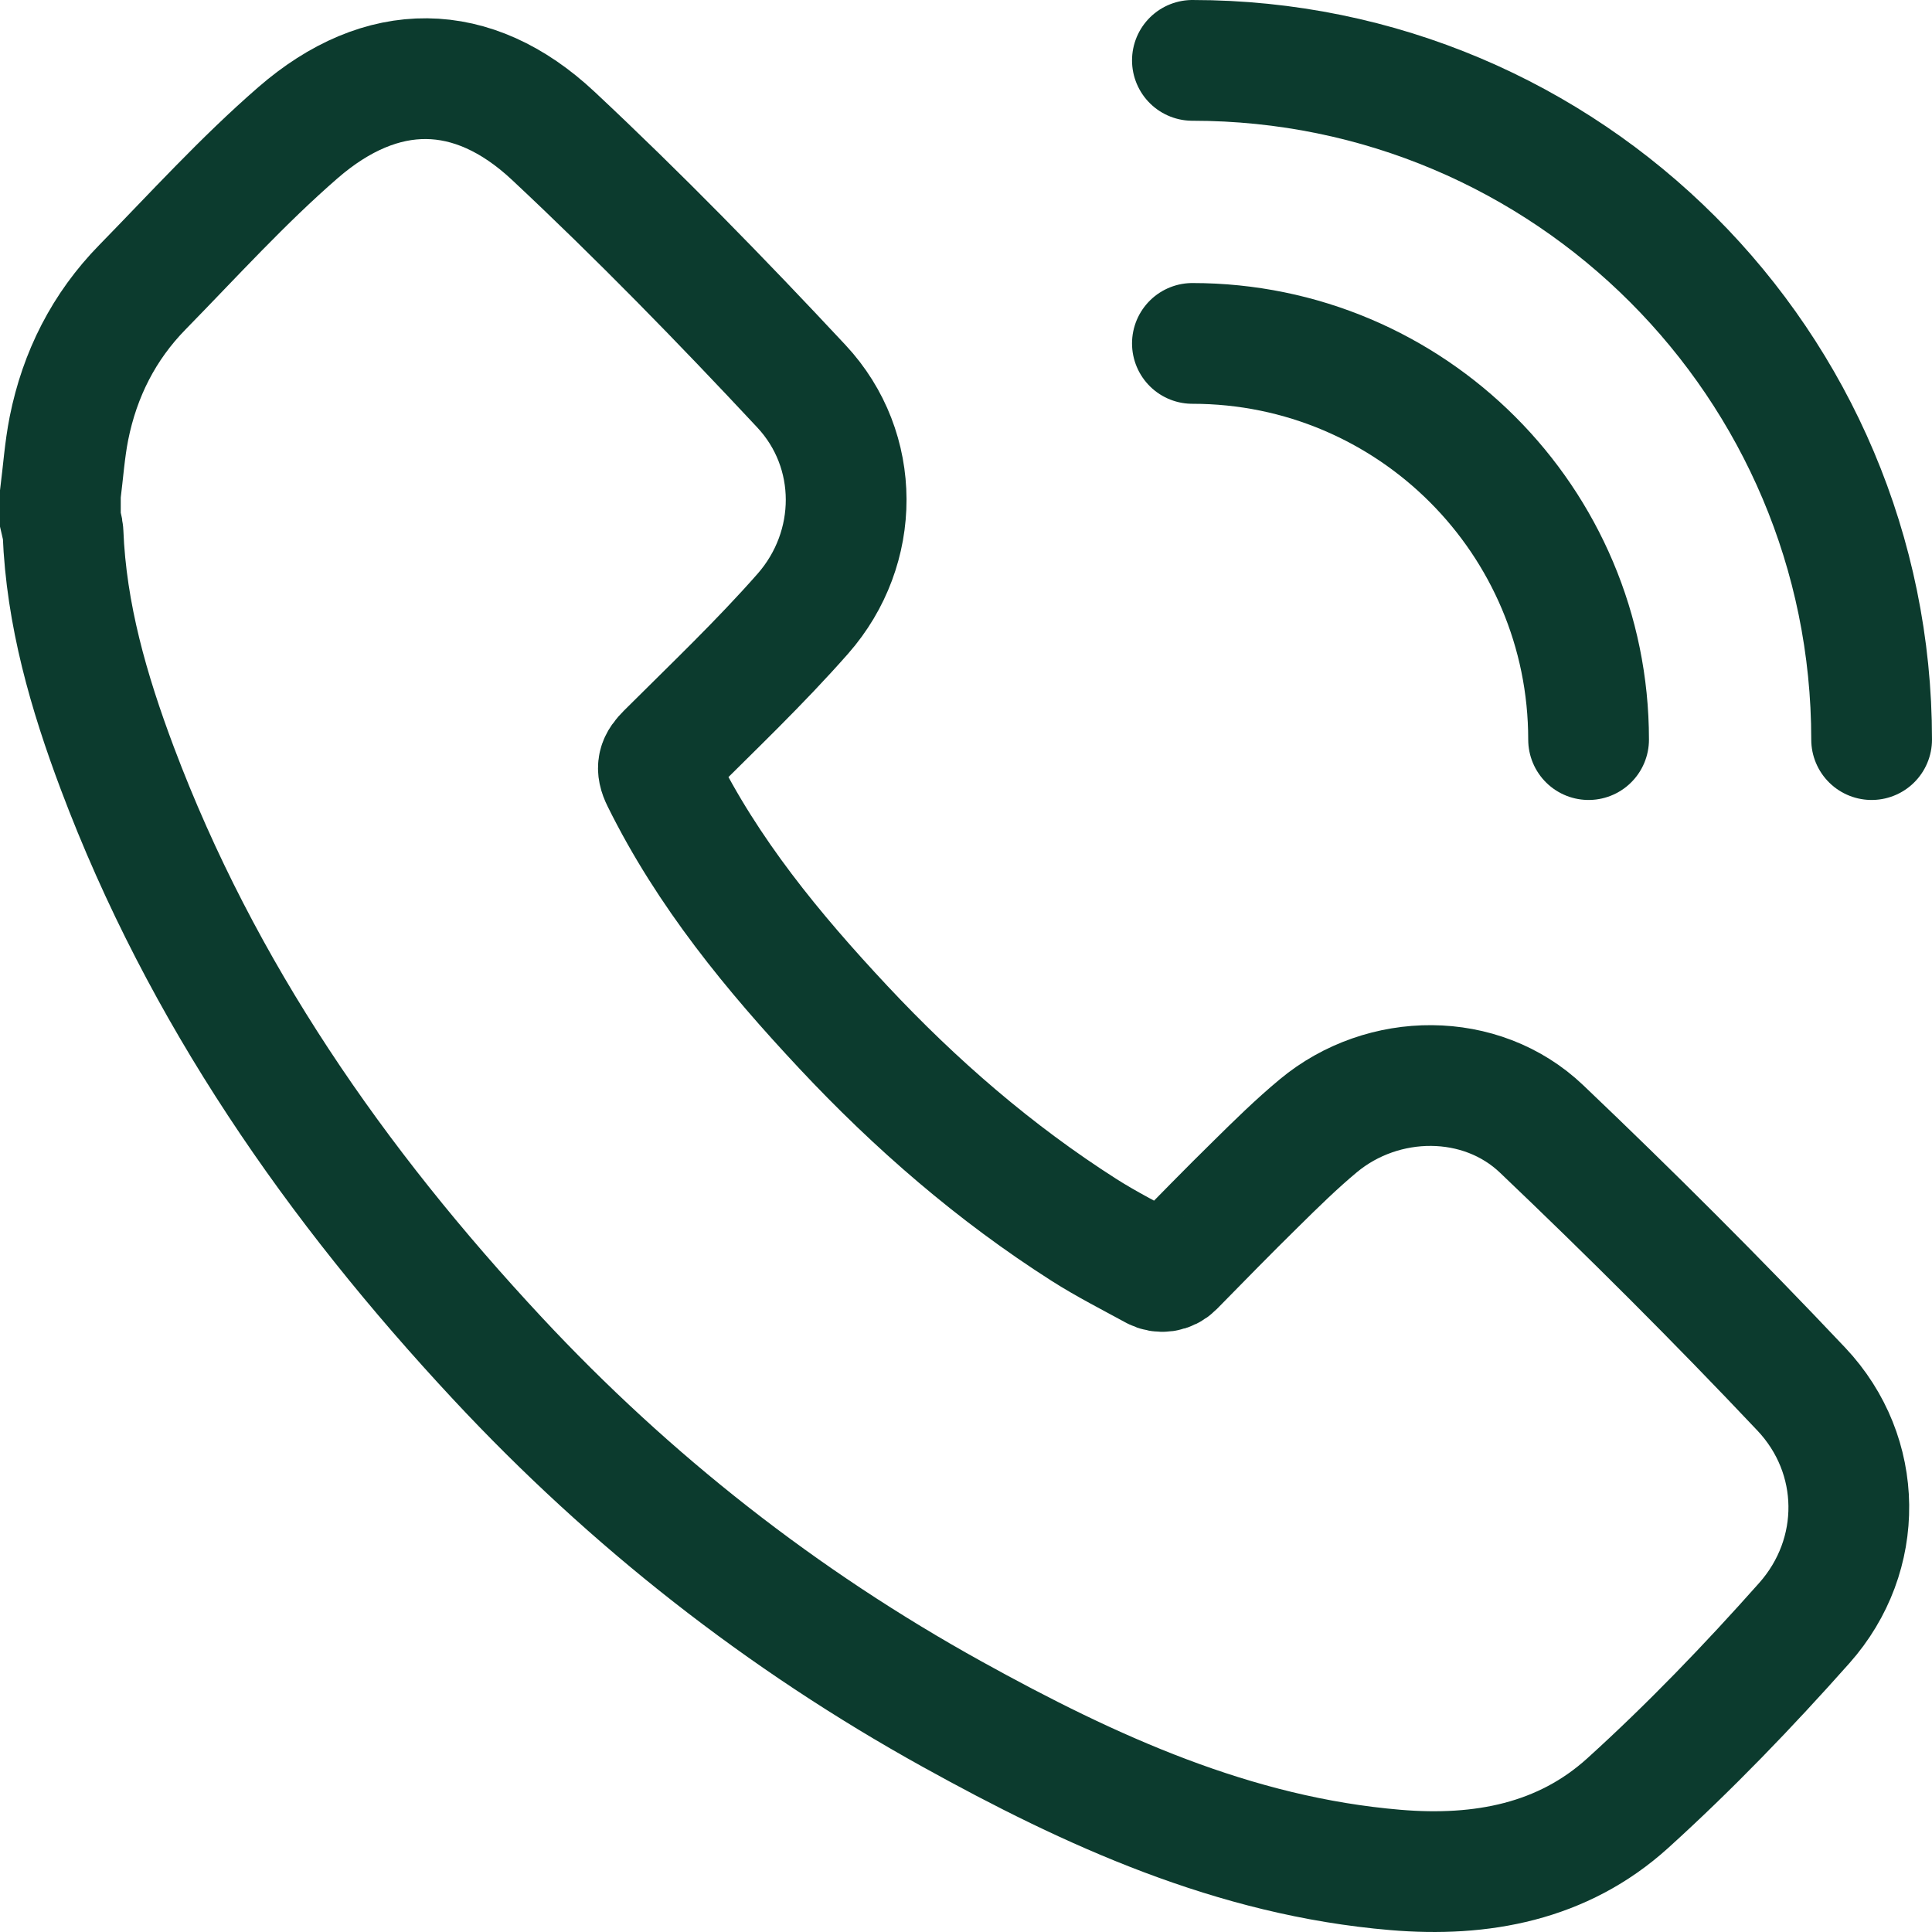 <svg width="32" height="32" viewBox="0 0 32 32" fill="none" xmlns="http://www.w3.org/2000/svg">
<path d="M29.836 23.009C30.868 24.103 30.884 25.758 29.885 26.883C28.961 27.923 27.991 28.932 26.96 29.866C25.884 30.84 24.538 31.093 23.111 30.972C20.441 30.747 18.07 29.665 15.773 28.393C12.953 26.832 10.442 24.861 8.245 22.504C5.559 19.624 3.339 16.436 1.943 12.724C1.47 11.466 1.097 10.18 1.044 8.822C1.041 8.753 1.015 8.684 1 8.615V8.184C1.046 7.82 1.071 7.452 1.142 7.094C1.321 6.199 1.72 5.409 2.36 4.756C3.206 3.891 4.023 2.99 4.934 2.199C6.322 0.993 7.827 0.999 9.163 2.249C10.584 3.579 11.947 4.976 13.275 6.399C14.262 7.457 14.254 9.078 13.297 10.166C12.587 10.973 11.805 11.716 11.043 12.476C10.898 12.62 10.862 12.714 10.96 12.912C11.723 14.456 12.801 15.766 13.968 17.013C15.163 18.29 16.478 19.43 17.957 20.373C18.325 20.607 18.715 20.805 19.12 21.026C19.226 21.084 19.358 21.065 19.443 20.979C19.899 20.515 20.345 20.057 20.801 19.61C21.137 19.278 21.474 18.947 21.836 18.646C22.907 17.756 24.531 17.742 25.535 18.7C27.004 20.099 28.443 21.534 29.836 23.009V23.009Z" stroke="#0C3B2E" stroke-width="2" stroke-miterlimit="10"/>
<path d="M19.75 5.688C23.375 5.688 26.312 8.626 26.312 12.25" stroke="#0C3B2E" stroke-width="2" stroke-linecap="round" stroke-linejoin="round"/>
<path d="M19.75 1C25.963 1 31 6.037 31 12.25" stroke="#0C3B2E" stroke-width="2" stroke-linecap="round" stroke-linejoin="round"/>
</svg>
